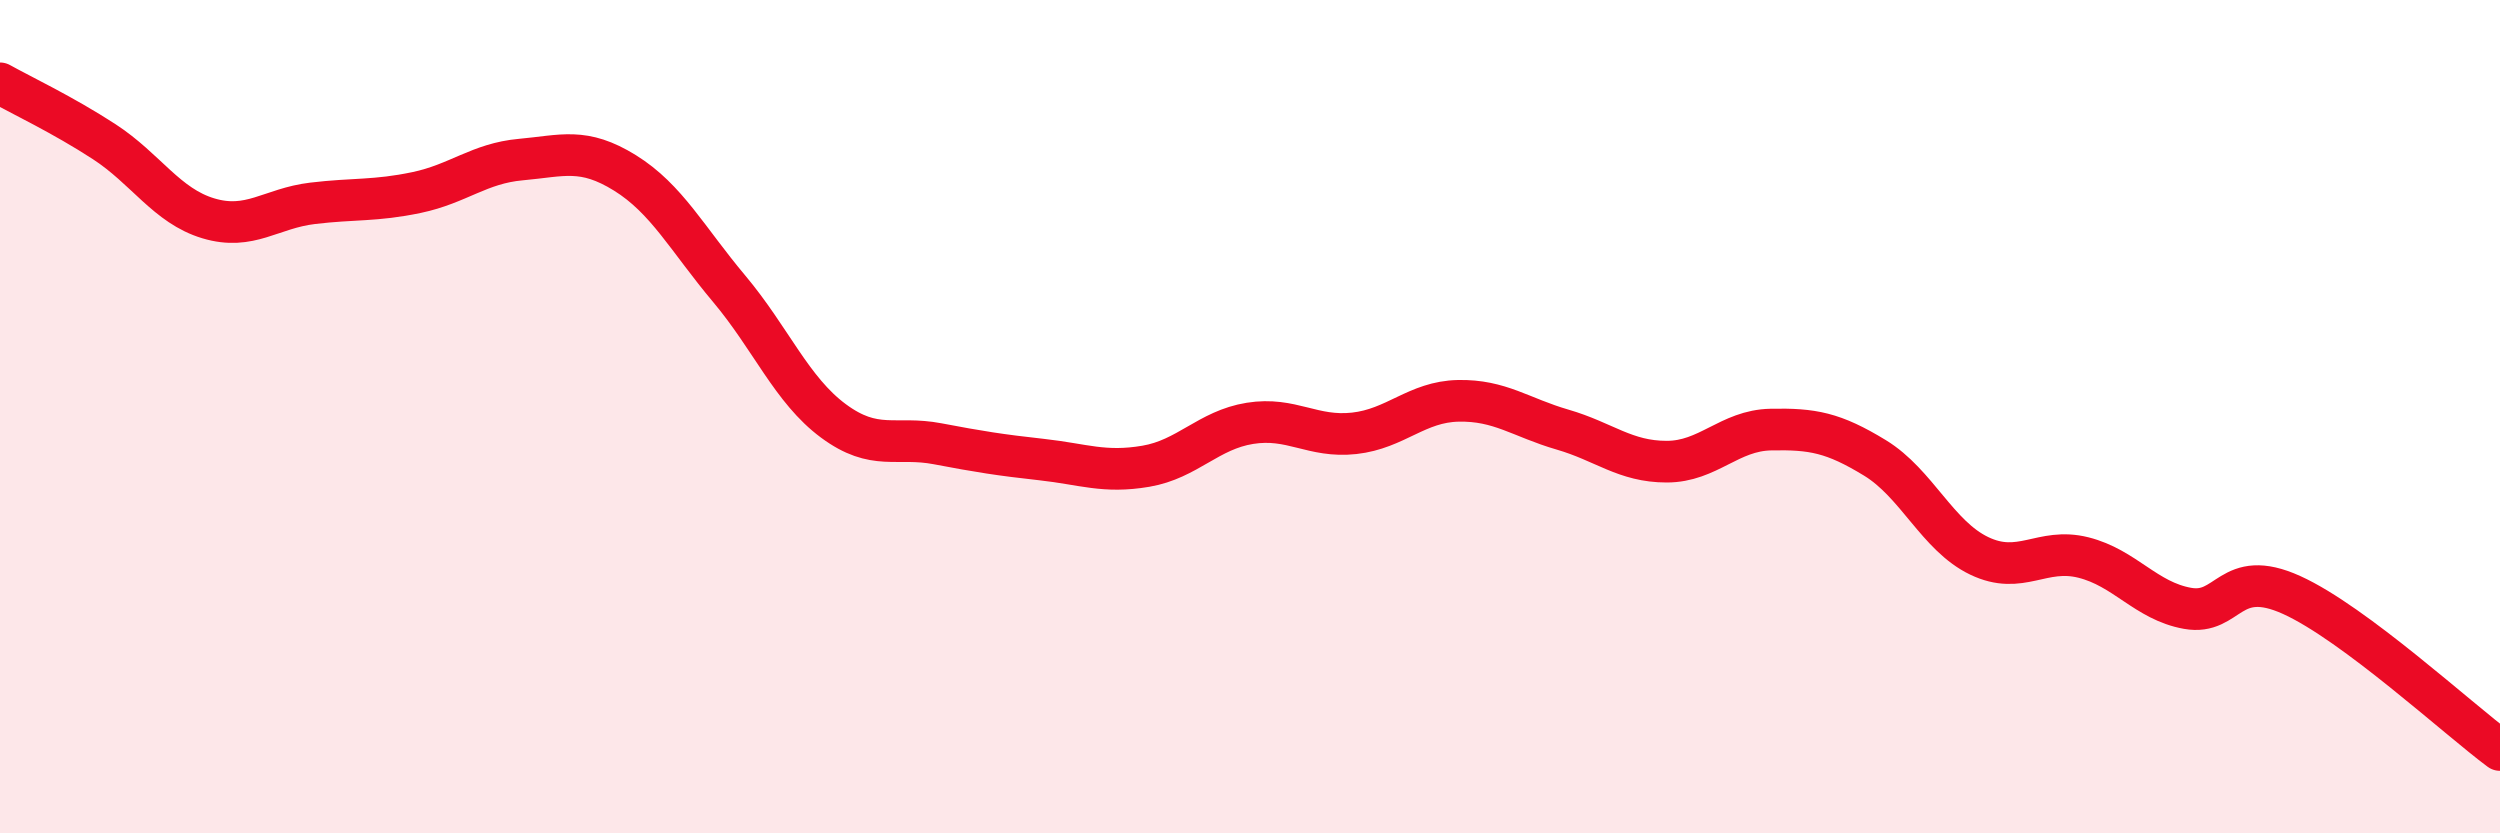 
    <svg width="60" height="20" viewBox="0 0 60 20" xmlns="http://www.w3.org/2000/svg">
      <path
        d="M 0,2 C 0.5,2.28 1.5,2.75 2.5,3.4 C 3.5,4.05 4,4.94 5,5.24 C 6,5.54 6.5,5 7.5,4.88 C 8.5,4.76 9,4.83 10,4.62 C 11,4.41 11.5,3.92 12.5,3.83 C 13.5,3.74 14,3.53 15,4.15 C 16,4.77 16.5,5.74 17.5,6.93 C 18.5,8.12 19,9.36 20,10.1 C 21,10.84 21.5,10.46 22.5,10.65 C 23.5,10.84 24,10.92 25,11.03 C 26,11.14 26.5,11.36 27.5,11.19 C 28.5,11.02 29,10.32 30,10.16 C 31,10 31.5,10.51 32.5,10.4 C 33.5,10.29 34,9.64 35,9.62 C 36,9.6 36.5,10.02 37.5,10.31 C 38.5,10.6 39,11.08 40,11.08 C 41,11.08 41.5,10.33 42.5,10.31 C 43.5,10.29 44,10.38 45,10.99 C 46,11.6 46.5,12.86 47.5,13.34 C 48.5,13.82 49,13.13 50,13.38 C 51,13.63 51.5,14.42 52.5,14.6 C 53.5,14.78 53.5,13.6 55,14.28 C 56.5,14.96 59,17.26 60,18L60 20L0 20Z"
        fill="#EB0A25"
        opacity="0.1"
        stroke-linecap="round"
        stroke-linejoin="round"
      />
      <path
        d="M 0,2 C 0.5,2.28 1.5,2.75 2.5,3.4 C 3.5,4.05 4,4.94 5,5.24 C 6,5.54 6.5,5 7.5,4.88 C 8.5,4.76 9,4.83 10,4.62 C 11,4.41 11.5,3.92 12.5,3.83 C 13.5,3.74 14,3.53 15,4.15 C 16,4.77 16.5,5.74 17.5,6.93 C 18.5,8.12 19,9.36 20,10.1 C 21,10.84 21.5,10.46 22.5,10.65 C 23.5,10.84 24,10.92 25,11.03 C 26,11.14 26.5,11.36 27.5,11.19 C 28.5,11.02 29,10.32 30,10.16 C 31,10 31.5,10.51 32.5,10.4 C 33.5,10.29 34,9.64 35,9.62 C 36,9.6 36.5,10.02 37.5,10.31 C 38.5,10.6 39,11.08 40,11.08 C 41,11.08 41.5,10.33 42.5,10.31 C 43.5,10.29 44,10.38 45,10.99 C 46,11.6 46.5,12.86 47.5,13.34 C 48.5,13.82 49,13.13 50,13.38 C 51,13.63 51.5,14.42 52.5,14.6 C 53.5,14.78 53.5,13.6 55,14.28 C 56.5,14.96 59,17.26 60,18"
        stroke="#EB0A25"
        stroke-width="1"
        fill="none"
        stroke-linecap="round"
        stroke-linejoin="round"
      />
    </svg>
  